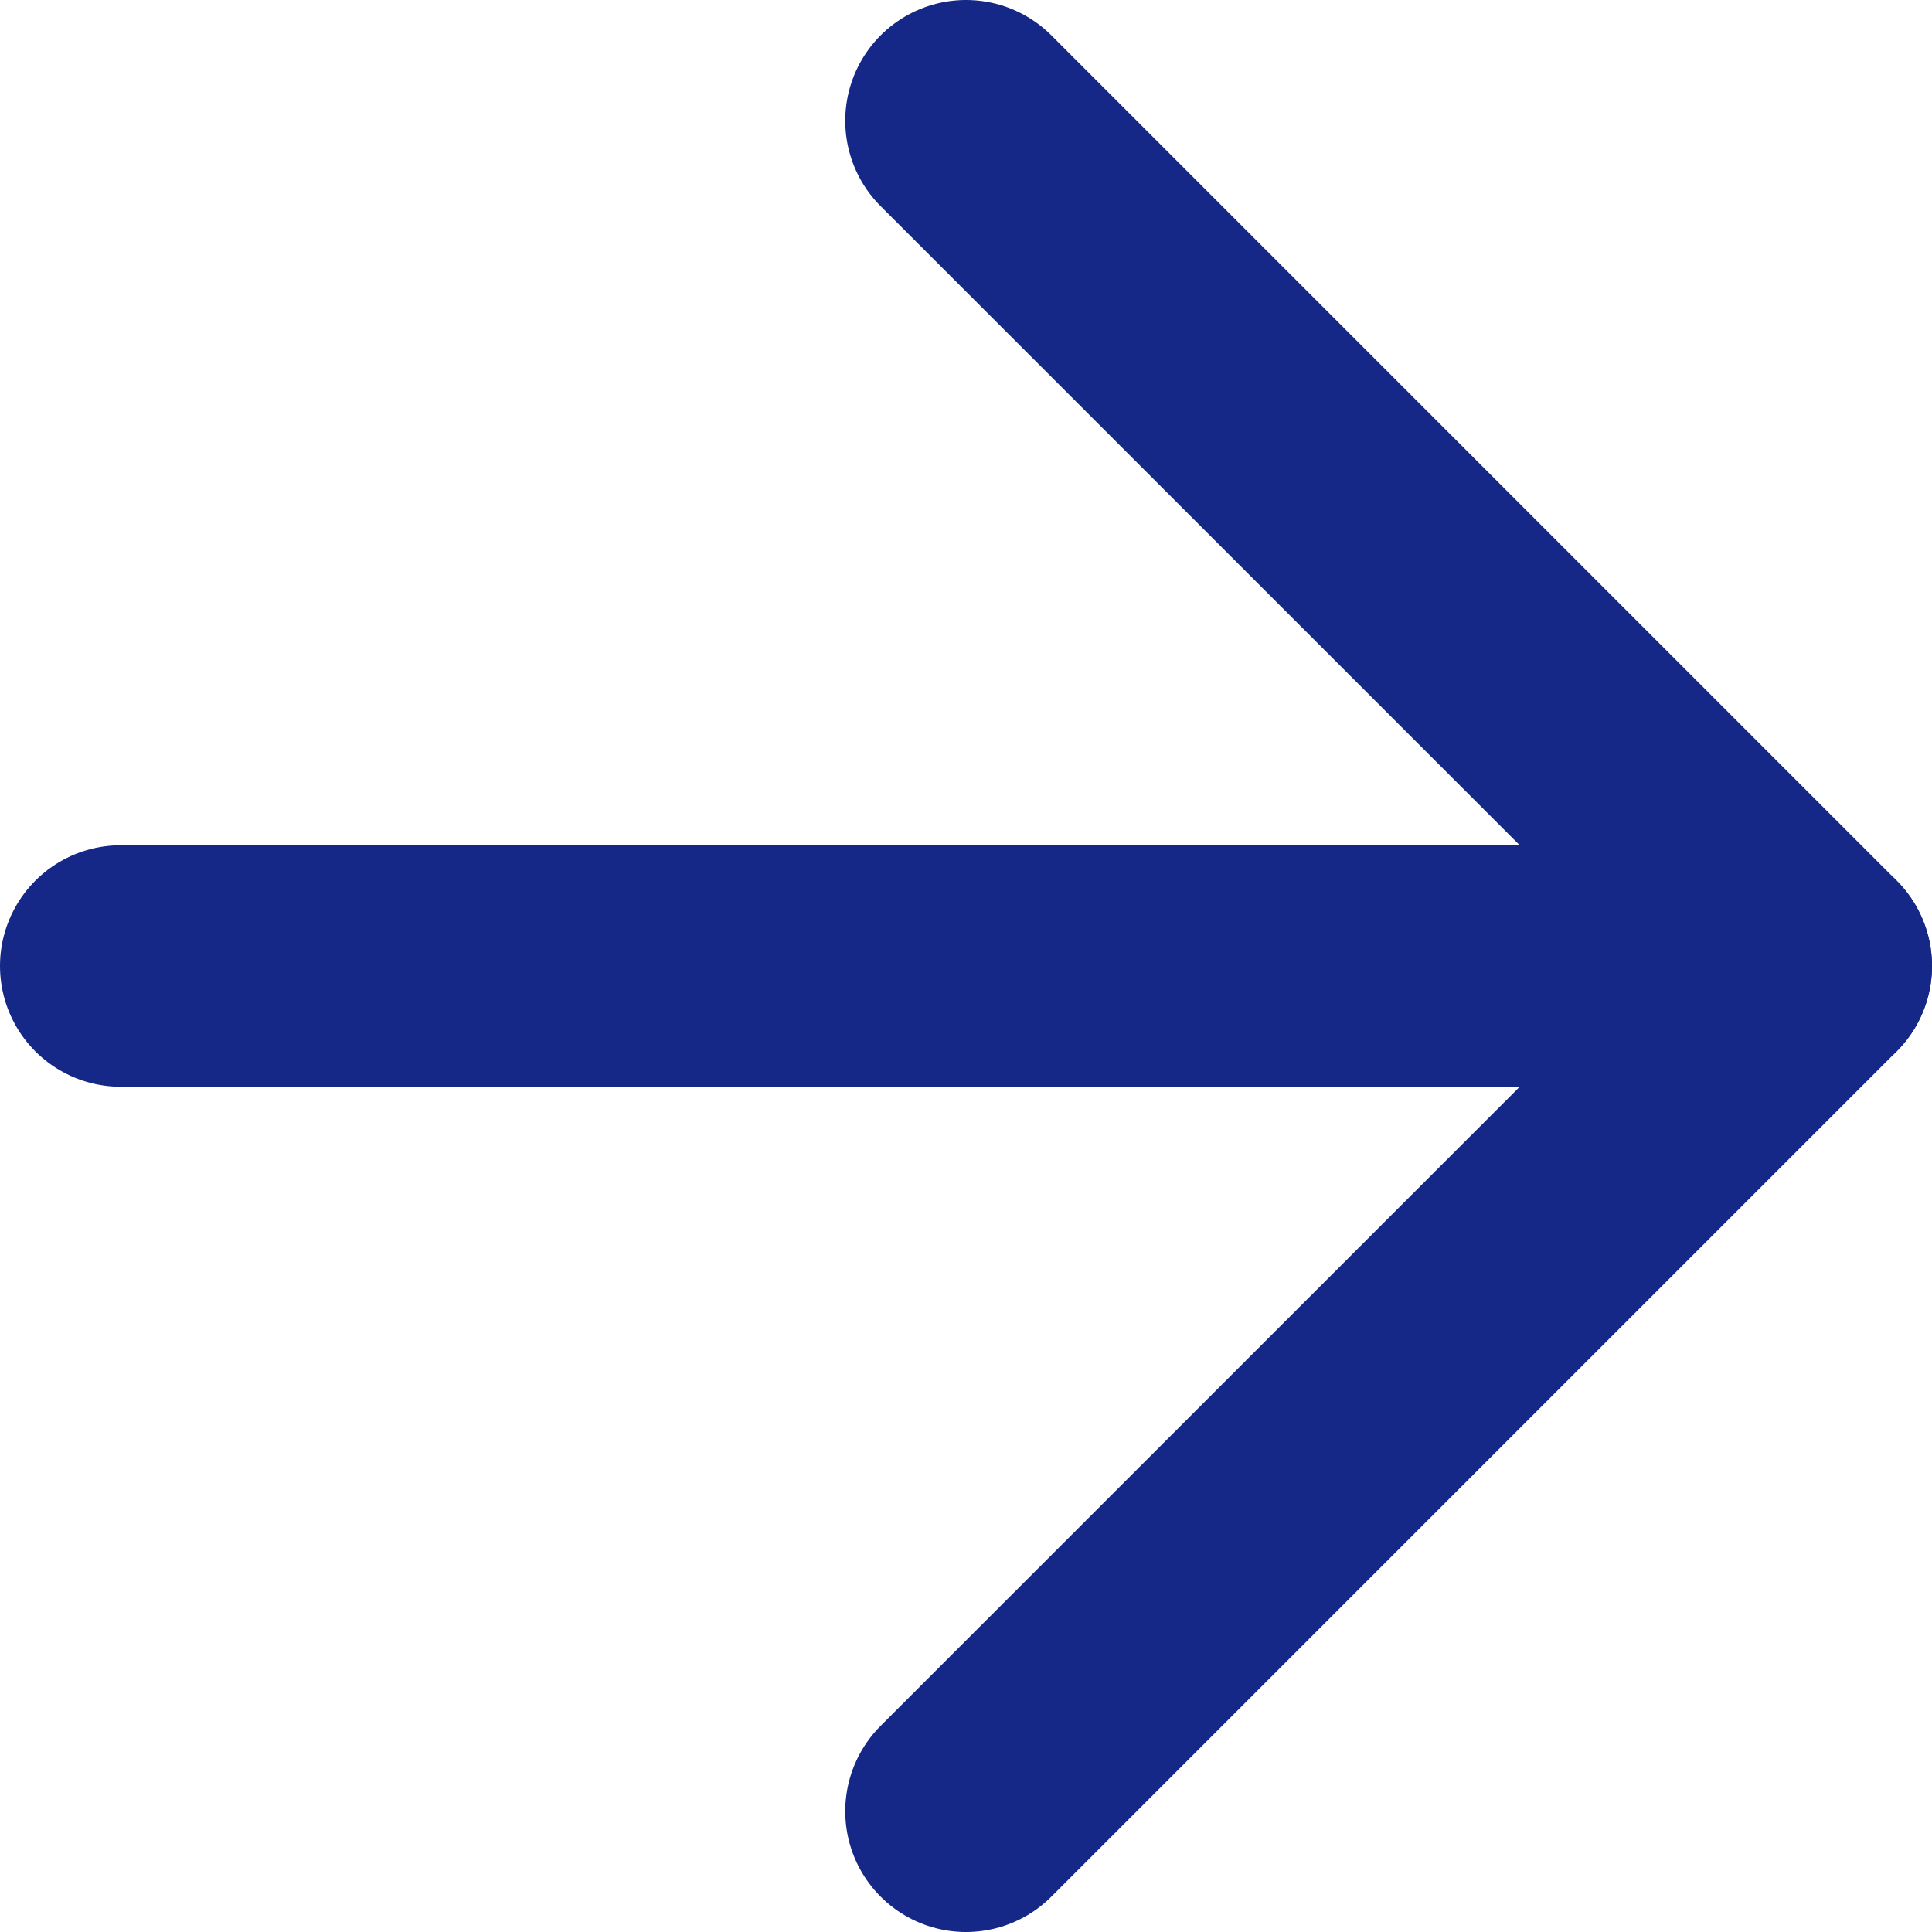 <svg width="16" height="16"  viewBox="0 0 16 16" fill="none" xmlns="http://www.w3.org/2000/svg">
<path d="M1 8H15" stroke="#152787" stroke-width="2" stroke-linecap="round" stroke-linejoin="round"/>
<path d="M8 1L15 8L8 15" stroke="#152787" stroke-width="2" stroke-linecap="round" stroke-linejoin="round"/>
</svg>
